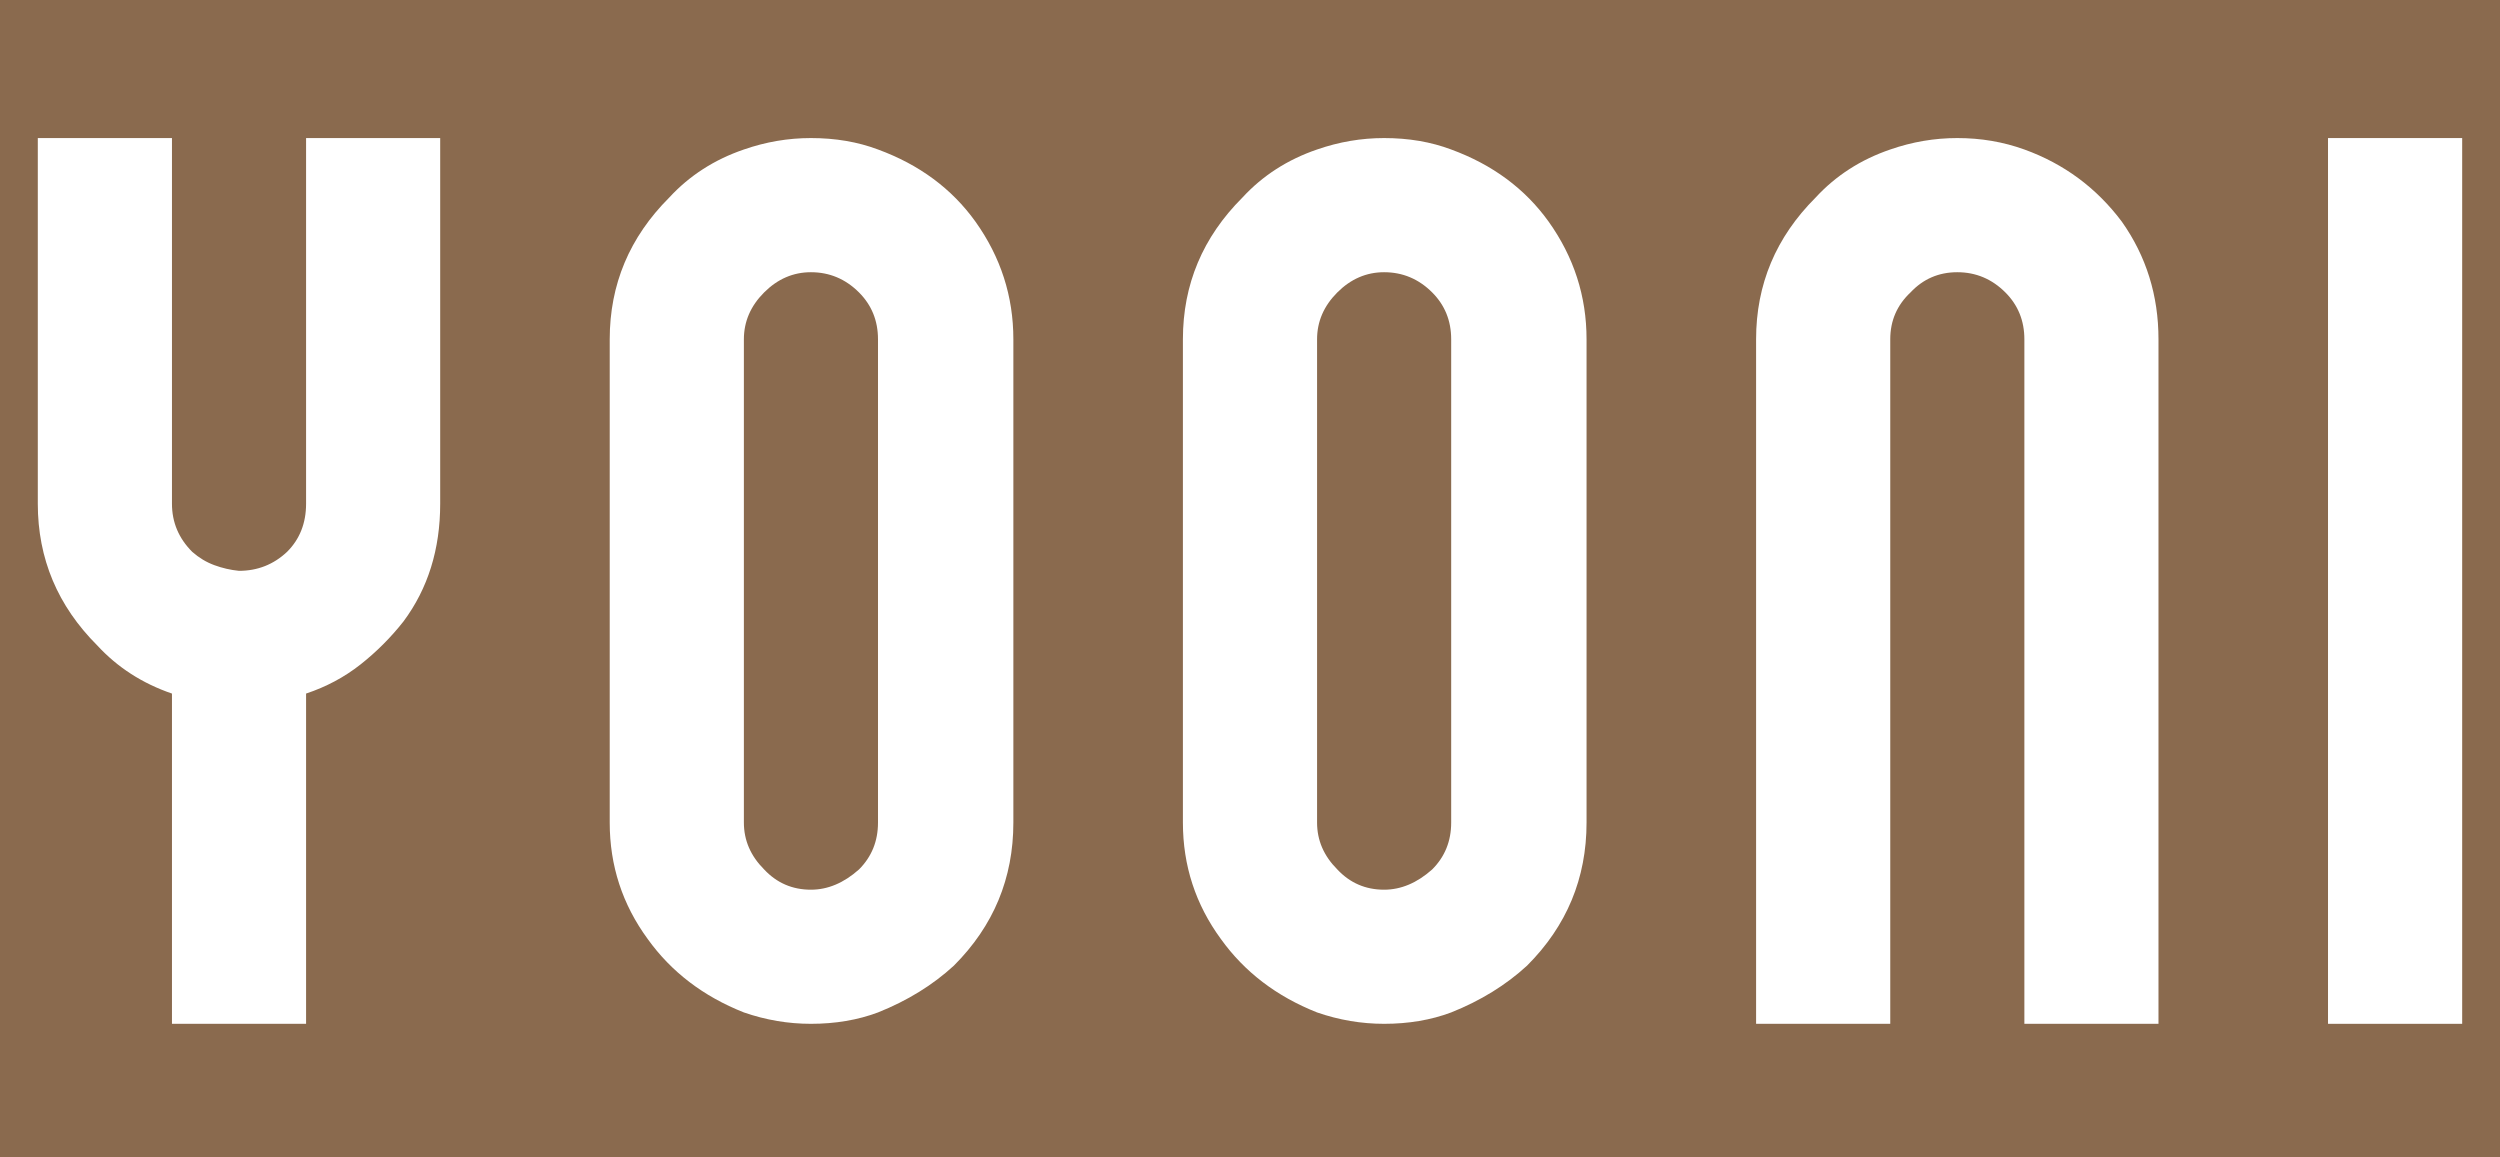 <svg version="1.0" preserveAspectRatio="xMidYMid meet" height="500" viewBox="0 0 810 375" zoomAndPan="magnify" width="1080" xmlns:xlink="http://www.w3.org/1999/xlink" xmlns="http://www.w3.org/2000/svg"><defs><g></g><clipPath id="f8639b0844"><rect height="375" y="0" width="810" x="0"></rect></clipPath></defs><rect fill-opacity="1" height="450" y="-37.5" fill="#ffffff" width="972" x="-81"></rect><rect fill-opacity="1" height="450" y="-37.5" fill="#8a6a4e" width="972" x="-81"></rect><g transform="matrix(1, 0, 0, 1, 0, 0)"><g clip-path="url(#f8639b0844)"><g fill-opacity="1" fill="#ffffff"><g transform="translate(-5.784, 331.716)"><g><path d="M 104.953 -286.984 L 148.406 -286.984 L 148.406 -168.5 C 148.406 -153.738 144.441 -141.031 136.516 -130.375 C 132.422 -125.176 127.773 -120.523 122.578 -116.422 C 117.391 -112.328 111.516 -109.188 104.953 -107 L 104.953 0 L 61.5 0 L 61.5 -107 C 51.926 -110.281 43.863 -115.473 37.312 -122.578 C 24.457 -135.422 18.031 -150.727 18.031 -168.5 L 18.031 -286.984 L 61.5 -286.984 L 61.5 -168.5 C 61.5 -162.488 63.688 -157.297 68.062 -152.922 C 70.238 -151.004 72.625 -149.566 75.219 -148.609 C 77.82 -147.648 80.488 -147.035 83.219 -146.766 C 89.238 -146.766 94.43 -148.816 98.797 -152.922 C 102.898 -157.016 104.953 -162.207 104.953 -168.5 Z M 104.953 -286.984"></path></g></g></g><g fill-opacity="1" fill="#ffffff"><g transform="translate(179.518, 331.716)"><g><path d="M 104.953 -283.281 C 118.348 -278.363 128.867 -270.578 136.516 -259.922 C 144.711 -248.441 148.812 -235.734 148.812 -221.797 L 148.812 -65.188 C 148.812 -47.145 142.391 -31.703 129.547 -18.859 C 122.711 -12.566 114.516 -7.508 104.953 -3.688 C 98.391 -1.227 91.145 0 83.219 0 C 75.844 0 68.602 -1.227 61.5 -3.688 C 48.375 -8.883 37.988 -16.812 30.344 -27.469 C 22.133 -38.676 18.031 -51.25 18.031 -65.188 L 18.031 -221.797 C 18.031 -239.555 24.457 -254.859 37.312 -267.703 C 43.863 -274.816 51.926 -280.008 61.5 -283.281 C 68.602 -285.75 75.844 -286.984 83.219 -286.984 C 91.145 -286.984 98.391 -285.75 104.953 -283.281 Z M 104.953 -65.188 L 104.953 -221.797 C 104.953 -227.805 102.898 -232.863 98.797 -236.969 C 94.43 -241.332 89.238 -243.516 83.219 -243.516 C 77.477 -243.516 72.426 -241.332 68.062 -236.969 C 63.688 -232.594 61.5 -227.535 61.5 -221.797 L 61.5 -65.188 C 61.5 -59.445 63.688 -54.391 68.062 -50.016 C 72.156 -45.641 77.207 -43.453 83.219 -43.453 C 88.688 -43.453 93.879 -45.641 98.797 -50.016 C 102.898 -54.117 104.953 -59.176 104.953 -65.188 Z M 104.953 -65.188"></path></g></g></g><g fill-opacity="1" fill="#ffffff"><g transform="translate(365.231, 331.716)"><g><path d="M 104.953 -283.281 C 118.348 -278.363 128.867 -270.578 136.516 -259.922 C 144.711 -248.441 148.812 -235.734 148.812 -221.797 L 148.812 -65.188 C 148.812 -47.145 142.391 -31.703 129.547 -18.859 C 122.711 -12.566 114.516 -7.508 104.953 -3.688 C 98.391 -1.227 91.145 0 83.219 0 C 75.844 0 68.602 -1.227 61.5 -3.688 C 48.375 -8.883 37.988 -16.812 30.344 -27.469 C 22.133 -38.676 18.031 -51.25 18.031 -65.188 L 18.031 -221.797 C 18.031 -239.555 24.457 -254.859 37.312 -267.703 C 43.863 -274.816 51.926 -280.008 61.5 -283.281 C 68.602 -285.75 75.844 -286.984 83.219 -286.984 C 91.145 -286.984 98.391 -285.75 104.953 -283.281 Z M 104.953 -65.188 L 104.953 -221.797 C 104.953 -227.805 102.898 -232.863 98.797 -236.969 C 94.43 -241.332 89.238 -243.516 83.219 -243.516 C 77.477 -243.516 72.426 -241.332 68.062 -236.969 C 63.688 -232.594 61.5 -227.535 61.5 -221.797 L 61.5 -65.188 C 61.5 -59.445 63.688 -54.391 68.062 -50.016 C 72.156 -45.641 77.207 -43.453 83.219 -43.453 C 88.688 -43.453 93.879 -45.641 98.797 -50.016 C 102.898 -54.117 104.953 -59.176 104.953 -65.188 Z M 104.953 -65.188"></path></g></g></g><g fill-opacity="1" fill="#ffffff"><g transform="translate(550.943, 331.716)"><g><path d="M 136.516 -259.922 C 144.441 -248.711 148.406 -236.004 148.406 -221.797 L 148.406 0 L 104.953 0 L 104.953 -221.797 C 104.953 -227.805 102.898 -232.863 98.797 -236.969 C 94.43 -241.332 89.238 -243.516 83.219 -243.516 C 77.207 -243.516 72.156 -241.332 68.062 -236.969 C 63.688 -232.863 61.5 -227.805 61.5 -221.797 L 61.5 0 L 18.031 0 L 18.031 -221.797 C 18.031 -239.555 24.457 -254.859 37.312 -267.703 C 43.863 -274.816 51.926 -280.008 61.5 -283.281 C 68.602 -285.75 75.844 -286.984 83.219 -286.984 C 90.875 -286.984 98.117 -285.75 104.953 -283.281 C 117.797 -278.633 128.316 -270.848 136.516 -259.922 Z M 136.516 -259.922"></path></g></g></g><g fill-opacity="1" fill="#ffffff"><g transform="translate(736.245, 331.716)"><g><path d="M 61.5 -286.984 L 18.031 -286.984 L 18.031 0 L 61.5 0 Z M 61.5 -286.984"></path></g></g></g></g></g></svg>
